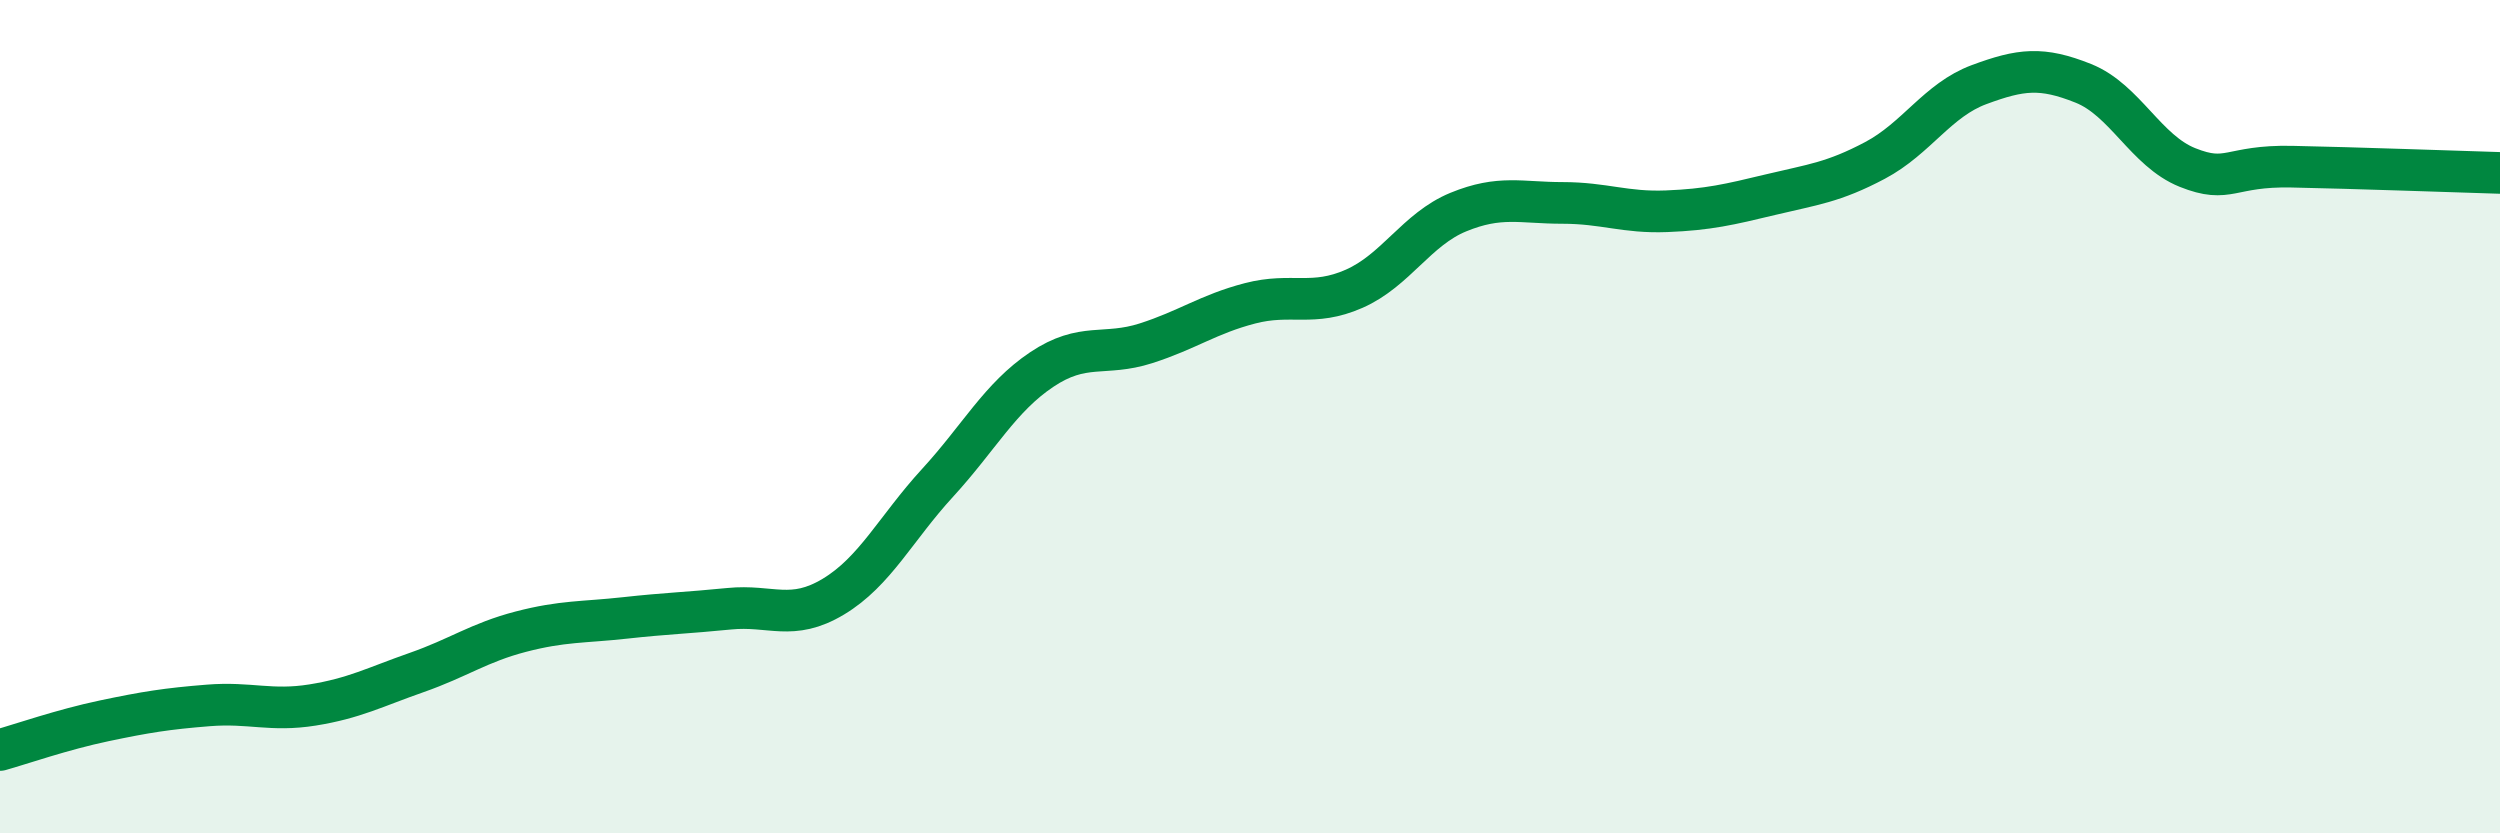 
    <svg width="60" height="20" viewBox="0 0 60 20" xmlns="http://www.w3.org/2000/svg">
      <path
        d="M 0,18 C 0.5,17.86 1.5,17.51 2.5,17.3 C 3.5,17.09 4,17.01 5,16.93 C 6,16.85 6.5,17.08 7.5,16.92 C 8.5,16.76 9,16.49 10,16.14 C 11,15.79 11.5,15.42 12.5,15.16 C 13.5,14.9 14,14.94 15,14.83 C 16,14.72 16.5,14.71 17.5,14.61 C 18.5,14.51 19,14.92 20,14.32 C 21,13.72 21.5,12.68 22.5,11.59 C 23.5,10.5 24,9.54 25,8.87 C 26,8.2 26.5,8.56 27.5,8.24 C 28.5,7.92 29,7.54 30,7.28 C 31,7.02 31.5,7.37 32.5,6.93 C 33.5,6.49 34,5.5 35,5.09 C 36,4.68 36.5,4.87 37.5,4.87 C 38.5,4.87 39,5.11 40,5.07 C 41,5.03 41.5,4.91 42.5,4.67 C 43.5,4.43 44,4.38 45,3.85 C 46,3.32 46.5,2.4 47.5,2.03 C 48.5,1.66 49,1.6 50,2 C 51,2.4 51.5,3.62 52.5,4.02 C 53.5,4.42 53.5,3.97 55,4 C 56.5,4.03 59,4.12 60,4.15L60 20L0 20Z"
        fill="#008740"
        opacity="0.1"
        stroke-linecap="round"
        stroke-linejoin="round"
      />
      <path
        d="M 0,18 C 0.5,17.86 1.5,17.51 2.5,17.3 C 3.5,17.09 4,17.01 5,16.93 C 6,16.85 6.5,17.08 7.5,16.92 C 8.5,16.76 9,16.49 10,16.14 C 11,15.79 11.5,15.42 12.5,15.16 C 13.5,14.9 14,14.94 15,14.83 C 16,14.72 16.5,14.71 17.5,14.61 C 18.5,14.51 19,14.92 20,14.32 C 21,13.72 21.5,12.68 22.5,11.59 C 23.5,10.5 24,9.54 25,8.87 C 26,8.2 26.5,8.56 27.5,8.24 C 28.5,7.92 29,7.54 30,7.28 C 31,7.02 31.5,7.37 32.5,6.93 C 33.5,6.49 34,5.5 35,5.09 C 36,4.68 36.5,4.87 37.5,4.87 C 38.5,4.87 39,5.11 40,5.07 C 41,5.03 41.5,4.91 42.5,4.67 C 43.5,4.43 44,4.38 45,3.85 C 46,3.32 46.5,2.4 47.5,2.03 C 48.5,1.66 49,1.6 50,2 C 51,2.4 51.5,3.62 52.5,4.02 C 53.5,4.42 53.5,3.97 55,4 C 56.5,4.03 59,4.12 60,4.15"
        stroke="#008740"
        stroke-width="1"
        fill="none"
        stroke-linecap="round"
        stroke-linejoin="round"
      />
    </svg>
  